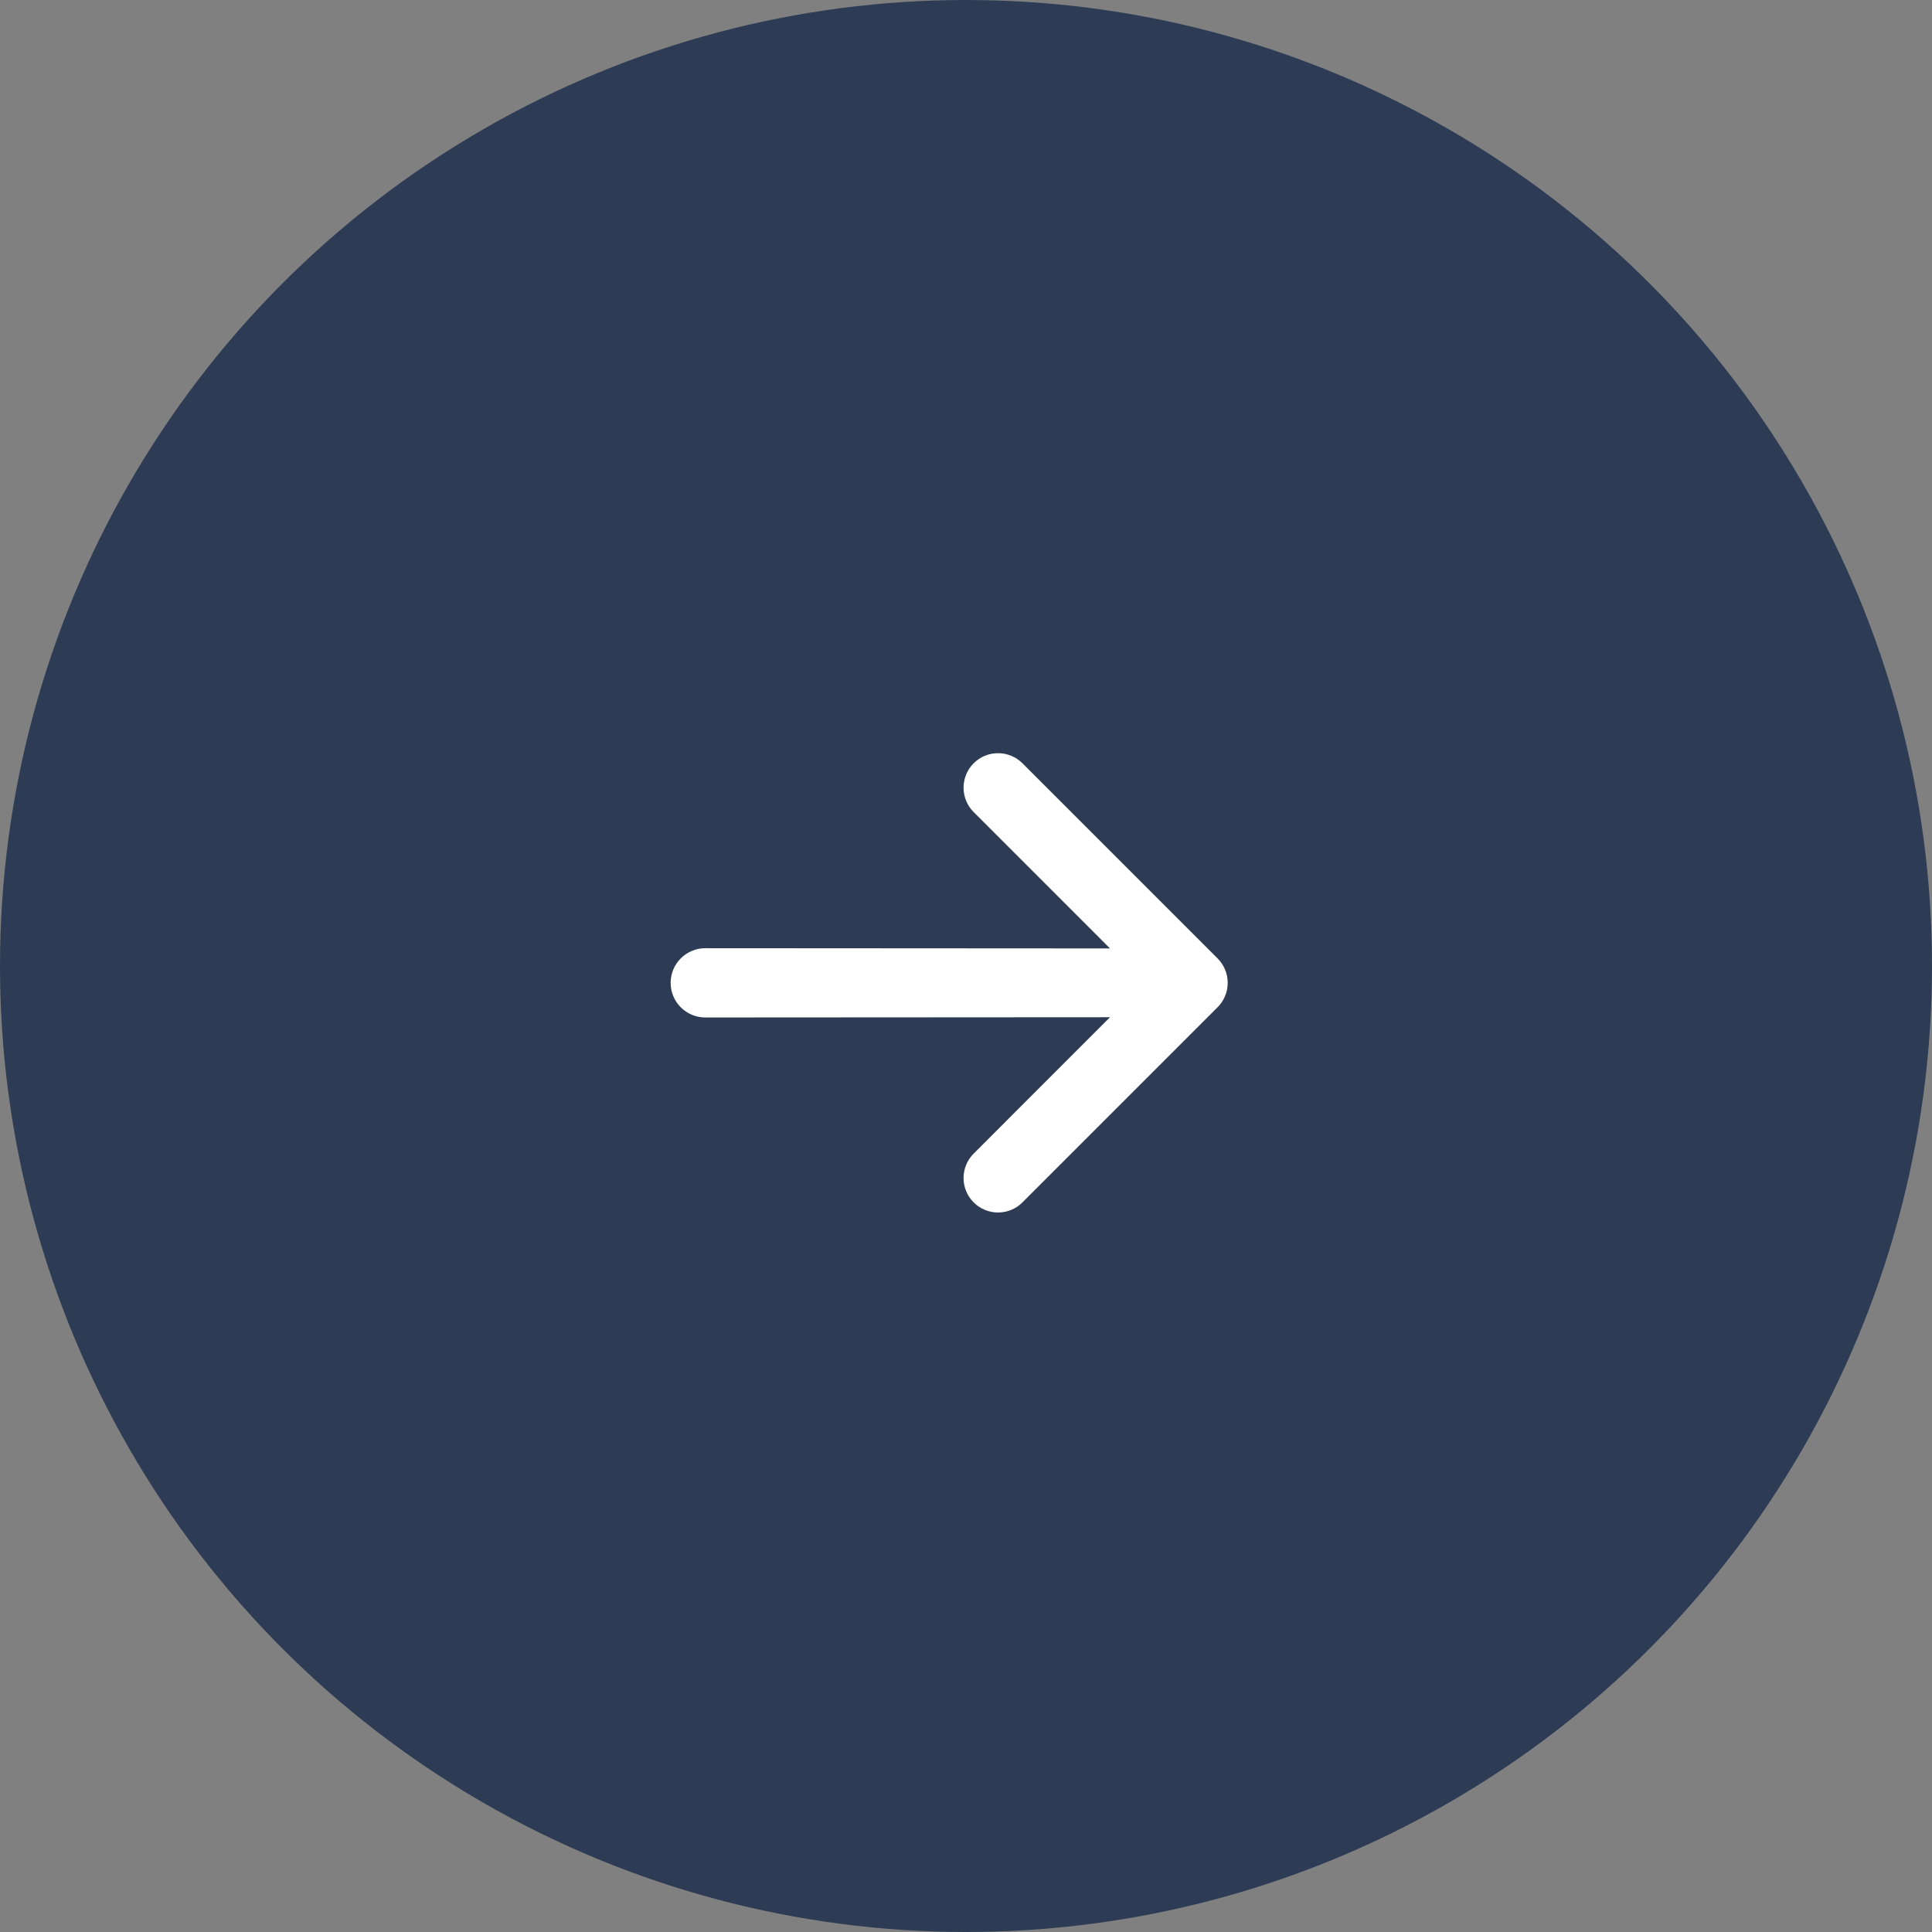 <svg viewBox="0 0 56 56" fill="#2d3c54" xmlns="http://www.w3.org/2000/svg">
    <rect x="0" y="0" width="56" height="56" fill="#808080" stroke="none"/>
    <circle r="28" transform="matrix(-1 0 0 1 28 28)"/>
    <path d="M28.222 34.852C28.034 34.665 27.929 34.41 27.929 34.145C27.929 33.88 28.034 33.625 28.222 33.438L32.174 29.485L20.443 29.492C20.177 29.492 19.922 29.387 19.733 29.198C19.545 29.01 19.439 28.755 19.439 28.488C19.439 28.222 19.545 27.966 19.733 27.778C19.922 27.59 20.177 27.484 20.443 27.484L32.174 27.491L28.222 23.538C28.034 23.351 27.929 23.096 27.929 22.831C27.929 22.566 28.034 22.312 28.222 22.124C28.409 21.937 28.663 21.831 28.929 21.831C29.194 21.831 29.448 21.937 29.636 22.124L35.293 27.781C35.48 27.969 35.586 28.223 35.586 28.488C35.586 28.753 35.48 29.008 35.293 29.195L29.636 34.852C29.448 35.04 29.194 35.145 28.929 35.145C28.663 35.145 28.409 35.04 28.222 34.852Z" fill="white"/>
</svg>
